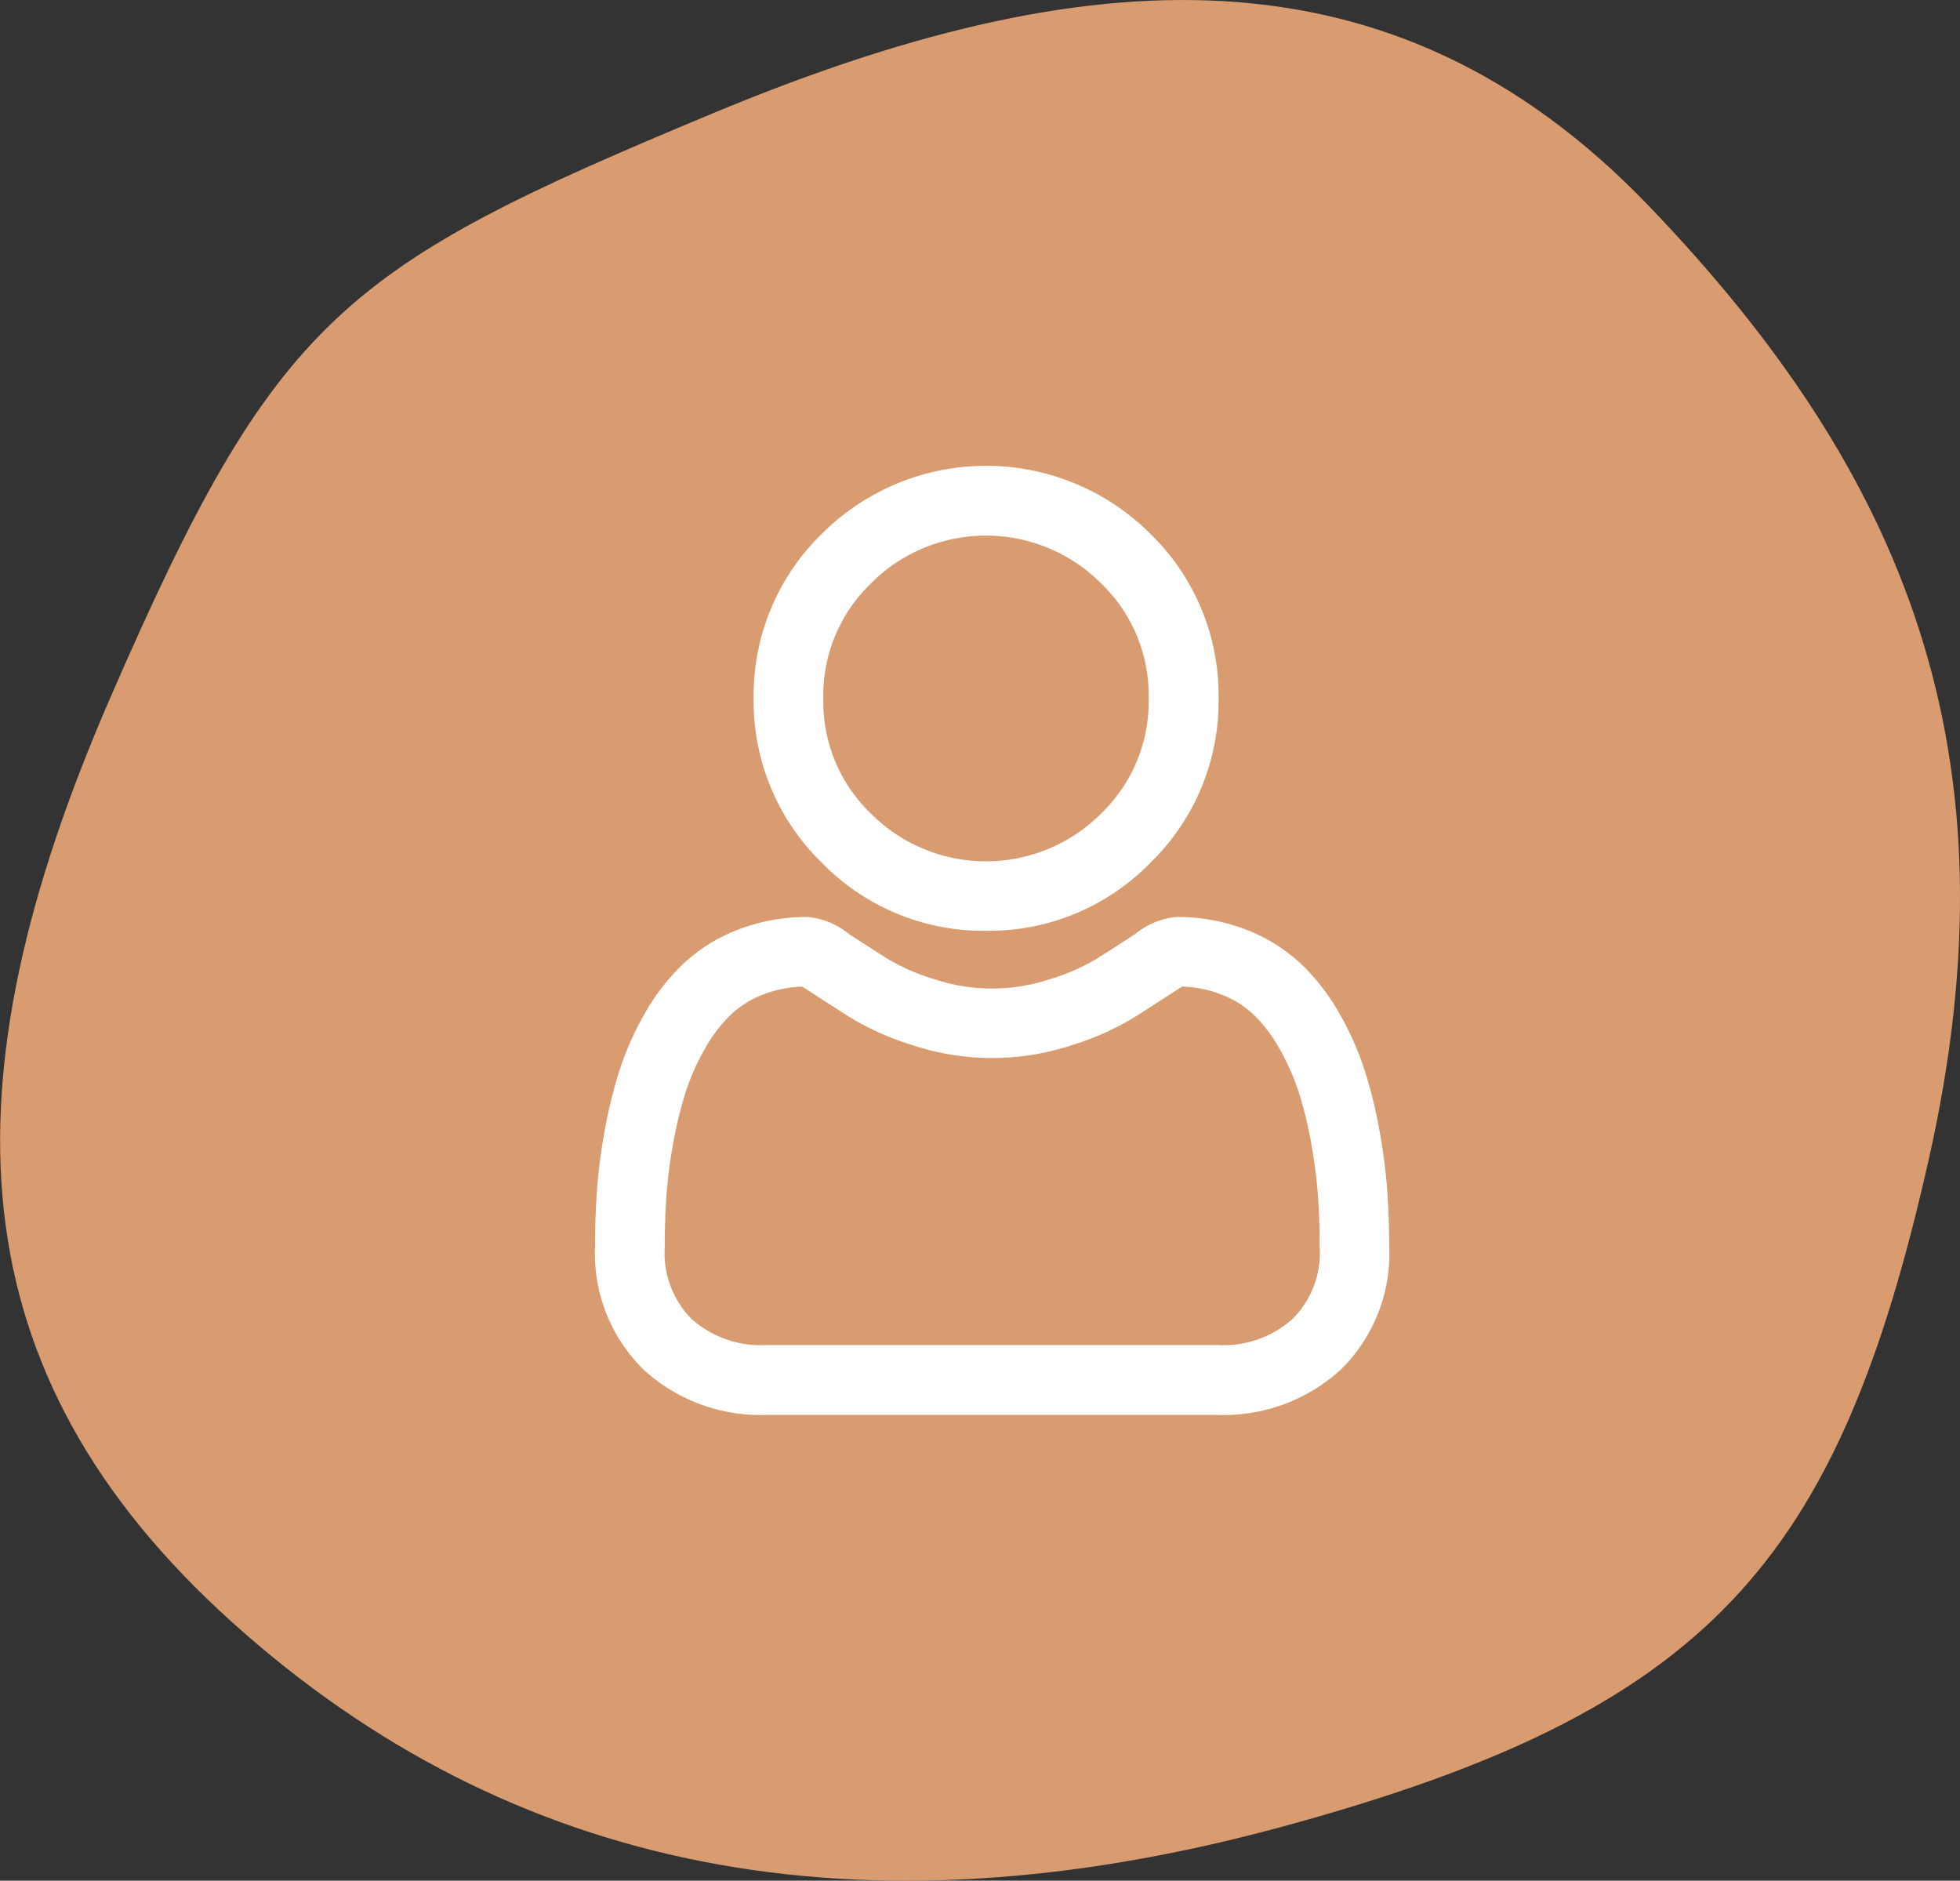 <svg xmlns="http://www.w3.org/2000/svg" width="39.038" height="37.455" viewBox="0 0 39.038 37.455">
  <rect x="0" y="0" width="39.038" height="37.455" fill="#333333" stroke="none"/>
  <g id="Groupe_211" data-name="Groupe 211" transform="translate(-344.317 -22.958)">
    <path id="Tracé_97" data-name="Tracé 97" d="M-4.039,8.408C-.718.76.606-.19,7.975-3.259s13.506-3.5,18.635,1.839,7.4,10.909,5.586,18.977S27.814,28.542,19.364,30.851,3.954,31.793-1.6,26.793-7.359,16.055-4.039,8.408Z" transform="translate(350.541 28.473)" fill="#d89c70"/>
    <g id="Groupe_220" data-name="Groupe 220" transform="translate(356.317 32.385)">
      <path id="Tracé_8" data-name="Tracé 8" d="M91.511,8.96a4.335,4.335,0,0,0,3.168-1.313A4.335,4.335,0,0,0,95.991,4.48a4.335,4.335,0,0,0-1.313-3.168,4.479,4.479,0,0,0-6.335,0A4.335,4.335,0,0,0,87.031,4.48a4.335,4.335,0,0,0,1.313,3.168A4.336,4.336,0,0,0,91.511,8.96Zm-2.4-6.877a3.389,3.389,0,0,1,4.794,0,3.239,3.239,0,0,1,.993,2.4,3.239,3.239,0,0,1-.993,2.4,3.388,3.388,0,0,1-4.794,0,3.238,3.238,0,0,1-.993-2.4A3.238,3.238,0,0,1,89.115,2.083Zm0,0" transform="translate(-83.87 0)" fill="#fff" stroke="#fff" stroke-width="0.3"/>
      <path id="Tracé_9" data-name="Tracé 9" d="M15.481,252.634a11.066,11.066,0,0,0-.151-1.175,9.26,9.26,0,0,0-.289-1.182,5.838,5.838,0,0,0-.486-1.1,4.154,4.154,0,0,0-.732-.955,3.23,3.23,0,0,0-1.052-.661,3.637,3.637,0,0,0-1.343-.243,1.363,1.363,0,0,0-.728.309c-.218.142-.474.307-.759.489a4.346,4.346,0,0,1-.981.432,3.811,3.811,0,0,1-2.4,0,4.333,4.333,0,0,1-.981-.432c-.282-.18-.538-.345-.759-.489a1.362,1.362,0,0,0-.728-.309,3.632,3.632,0,0,0-1.343.243,3.227,3.227,0,0,0-1.052.661,4.154,4.154,0,0,0-.732.954,5.849,5.849,0,0,0-.486,1.1,9.282,9.282,0,0,0-.289,1.182,10.99,10.99,0,0,0-.151,1.176c-.025.355-.037.725-.037,1.1a3.089,3.089,0,0,0,.917,2.337,3.3,3.3,0,0,0,2.364.862h8.956a3.3,3.3,0,0,0,2.364-.862,3.087,3.087,0,0,0,.917-2.337C15.518,253.358,15.506,252.989,15.481,252.634Zm-1.631,2.646a2.223,2.223,0,0,1-1.612.562H3.281a2.223,2.223,0,0,1-1.612-.562,2.017,2.017,0,0,1-.579-1.547c0-.349.011-.693.034-1.023a9.915,9.915,0,0,1,.136-1.059,8.185,8.185,0,0,1,.254-1.042,4.759,4.759,0,0,1,.4-.9,3.079,3.079,0,0,1,.538-.705,2.142,2.142,0,0,1,.7-.435,2.509,2.509,0,0,1,.858-.166c.038.02.106.059.216.131.224.146.482.313.768.495a5.4,5.4,0,0,0,1.232.55,4.9,4.9,0,0,0,3.071,0,5.406,5.406,0,0,0,1.233-.551c.292-.187.543-.349.767-.495.11-.072.178-.111.216-.131a2.511,2.511,0,0,1,.859.166,2.145,2.145,0,0,1,.7.435,3.071,3.071,0,0,1,.538.706,4.745,4.745,0,0,1,.4.9,8.166,8.166,0,0,1,.254,1.042,9.995,9.995,0,0,1,.136,1.059h0c.023.329.035.673.035,1.023A2.017,2.017,0,0,1,13.849,255.28Zm0,0" transform="translate(0 -238.332)" fill="#fff" stroke="#fff" stroke-width="0.3"/>
    </g>
  </g>
</svg>

